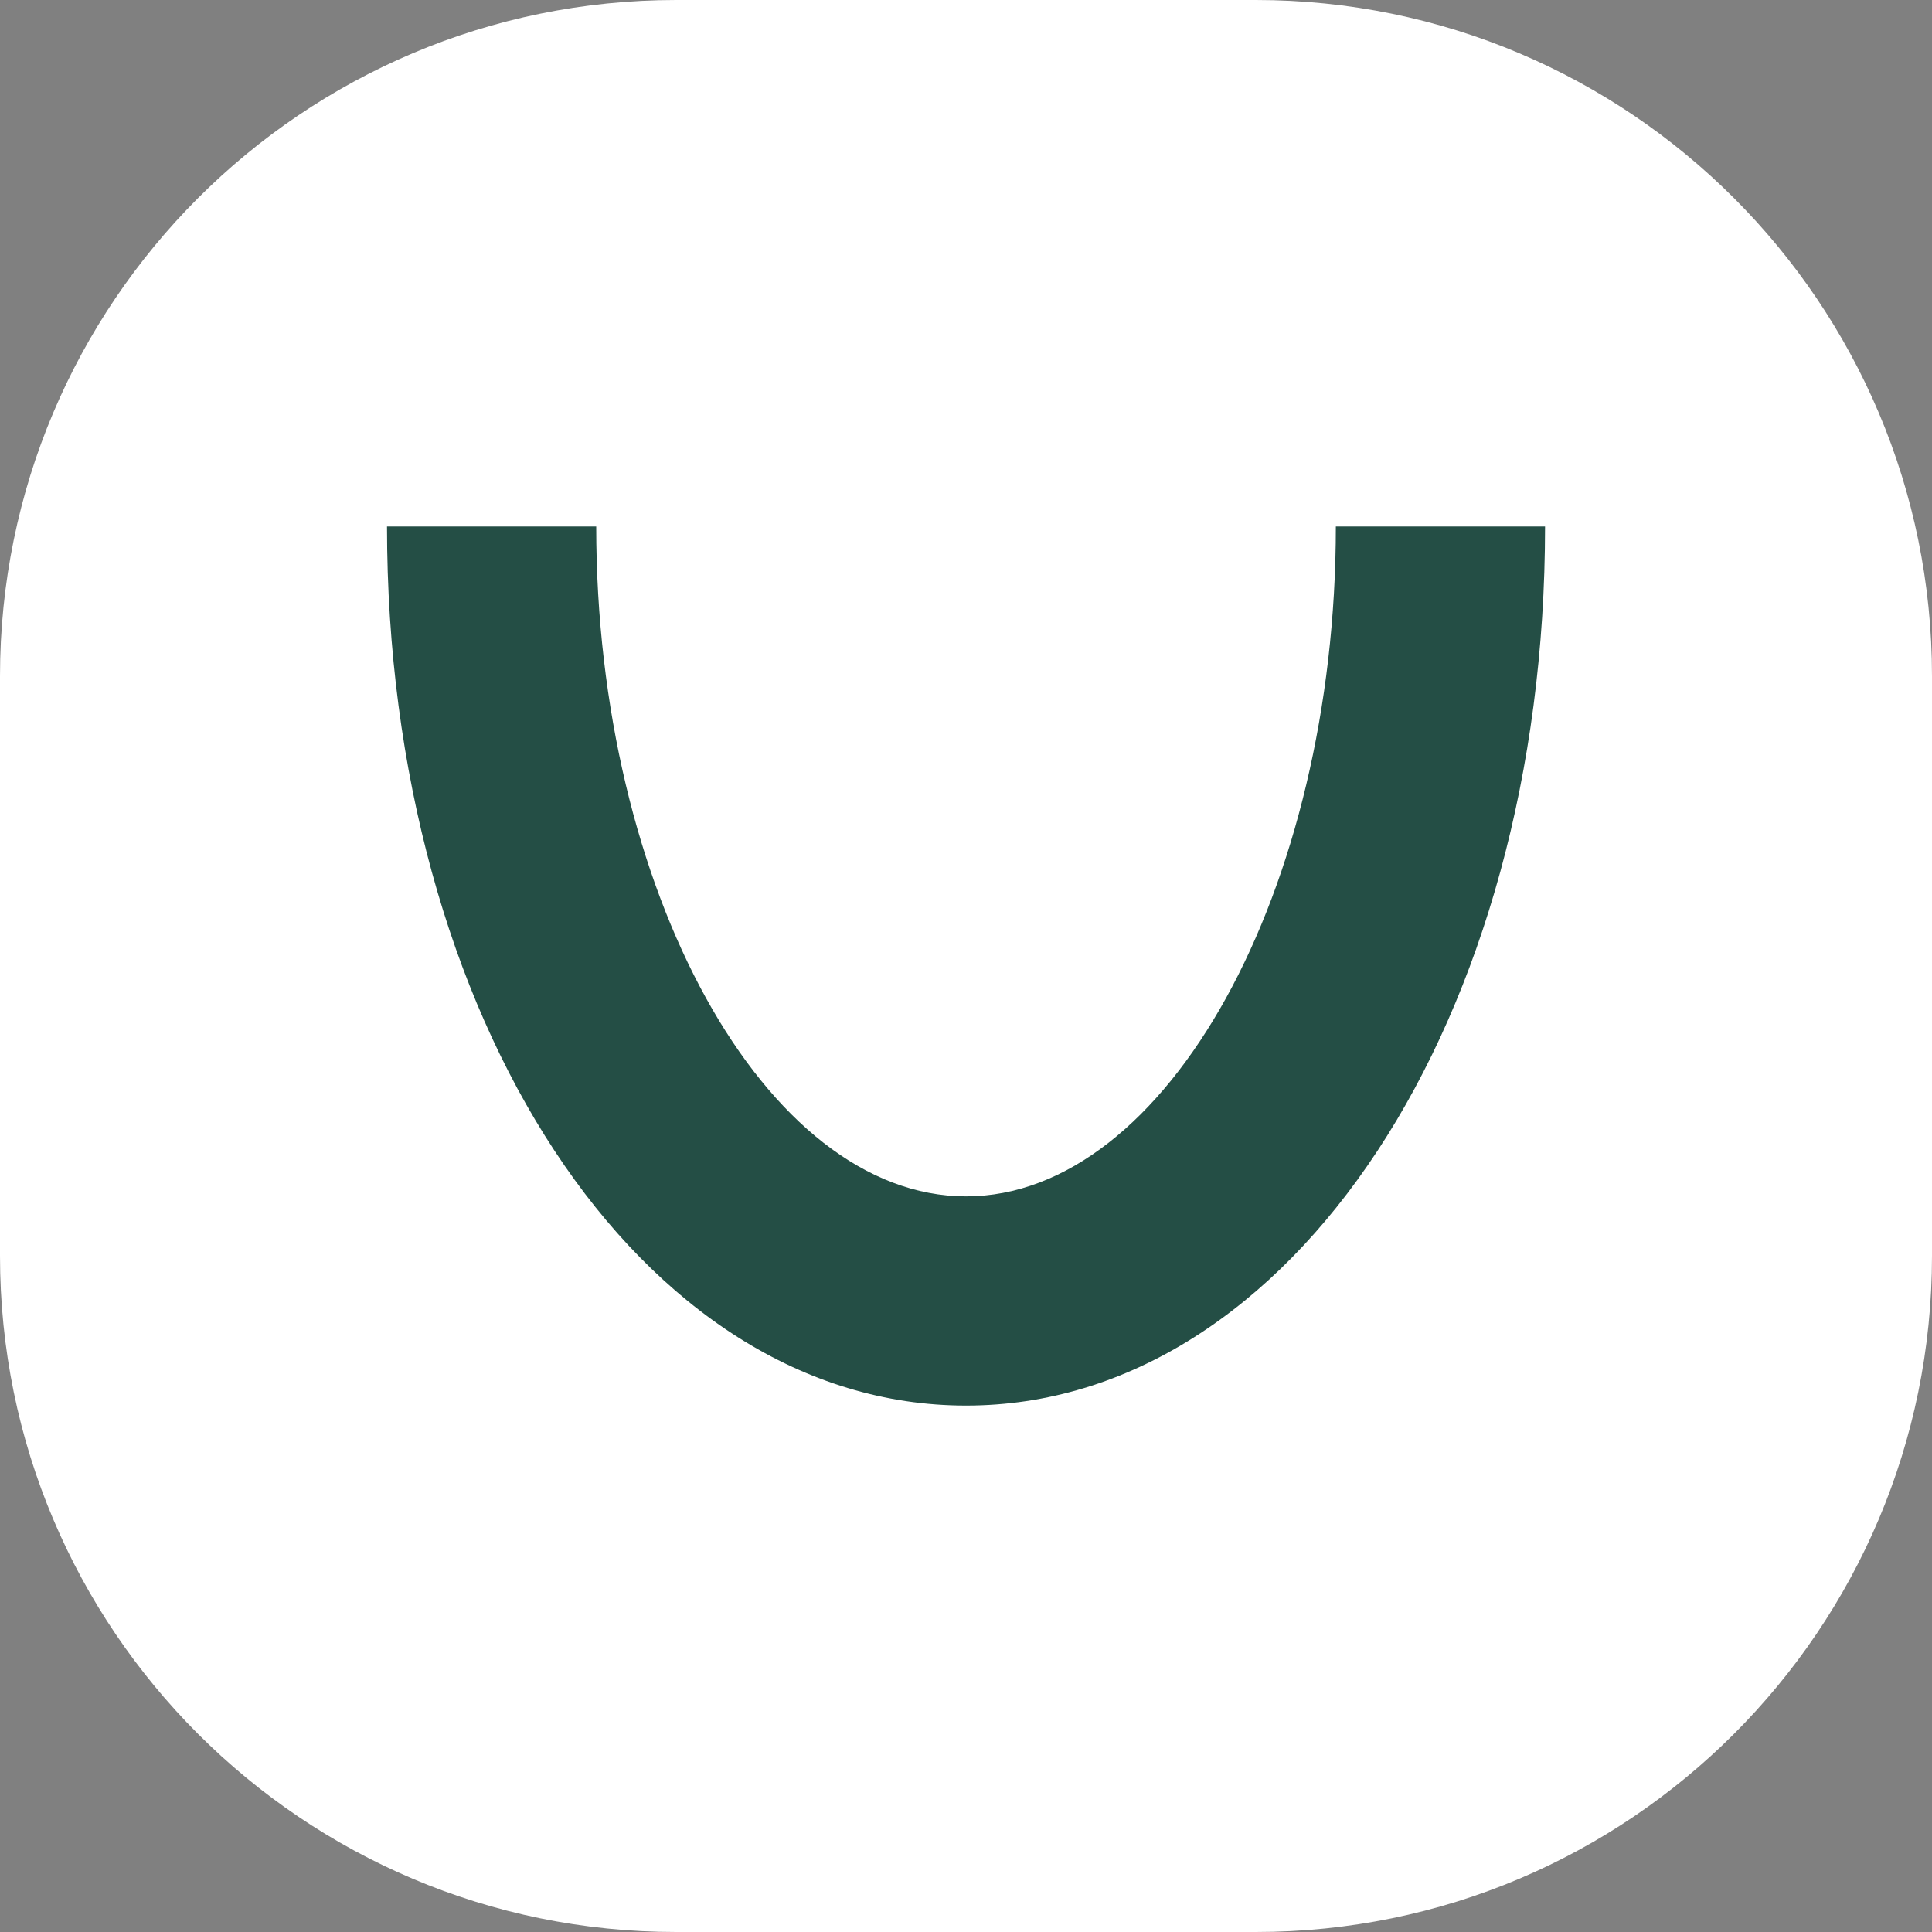 <?xml version="1.0" encoding="UTF-8"?>
<svg data-bbox="0 0 1000 1000" height="1000" width="1000" xmlns="http://www.w3.org/2000/svg" data-type="color">
    <rect width="100%" height="100%" fill="#808080" stroke="none"/>
    <g clip-path="url(#4998e8b5-ea3b-47dc-8904-5aa15831afe1)">
        <path fill="#ffffff" d="M1000 0v1000H0V0z" data-color="1"/>
        <g transform="translate(150 150)scale(10.938)">
            <svg height="64" width="64" xmlns:xlink="http://www.w3.org/1999/xlink" xmlns="http://www.w3.org/2000/svg">
                <svg viewBox="0 0 64 64" xmlns="http://www.w3.org/2000/svg">
                    <defs>
                        <clipPath id="4998e8b5-ea3b-47dc-8904-5aa15831afe1">
                            <path d="M1000 350v300c0 193.3-156.7 350-350 350H350C156.7 1000 0 843.3 0 650V350C0 156.7 156.7 0 350 0h300c193.3 0 350 156.7 350 350"/>
                        </clipPath>
                    </defs>
                    <path d="M32 42.9c-9.5 0-17.5-14.5-17.5-31.7H4.6c0 23.3 12 41.6 27.4 41.6s27.4-18.3 27.4-41.6h-9.9c0 17.2-8 31.7-17.5 31.7" fill="#244e45" data-color="2"/>
                </svg>
            </svg>
        </g>
    </g>
</svg>
